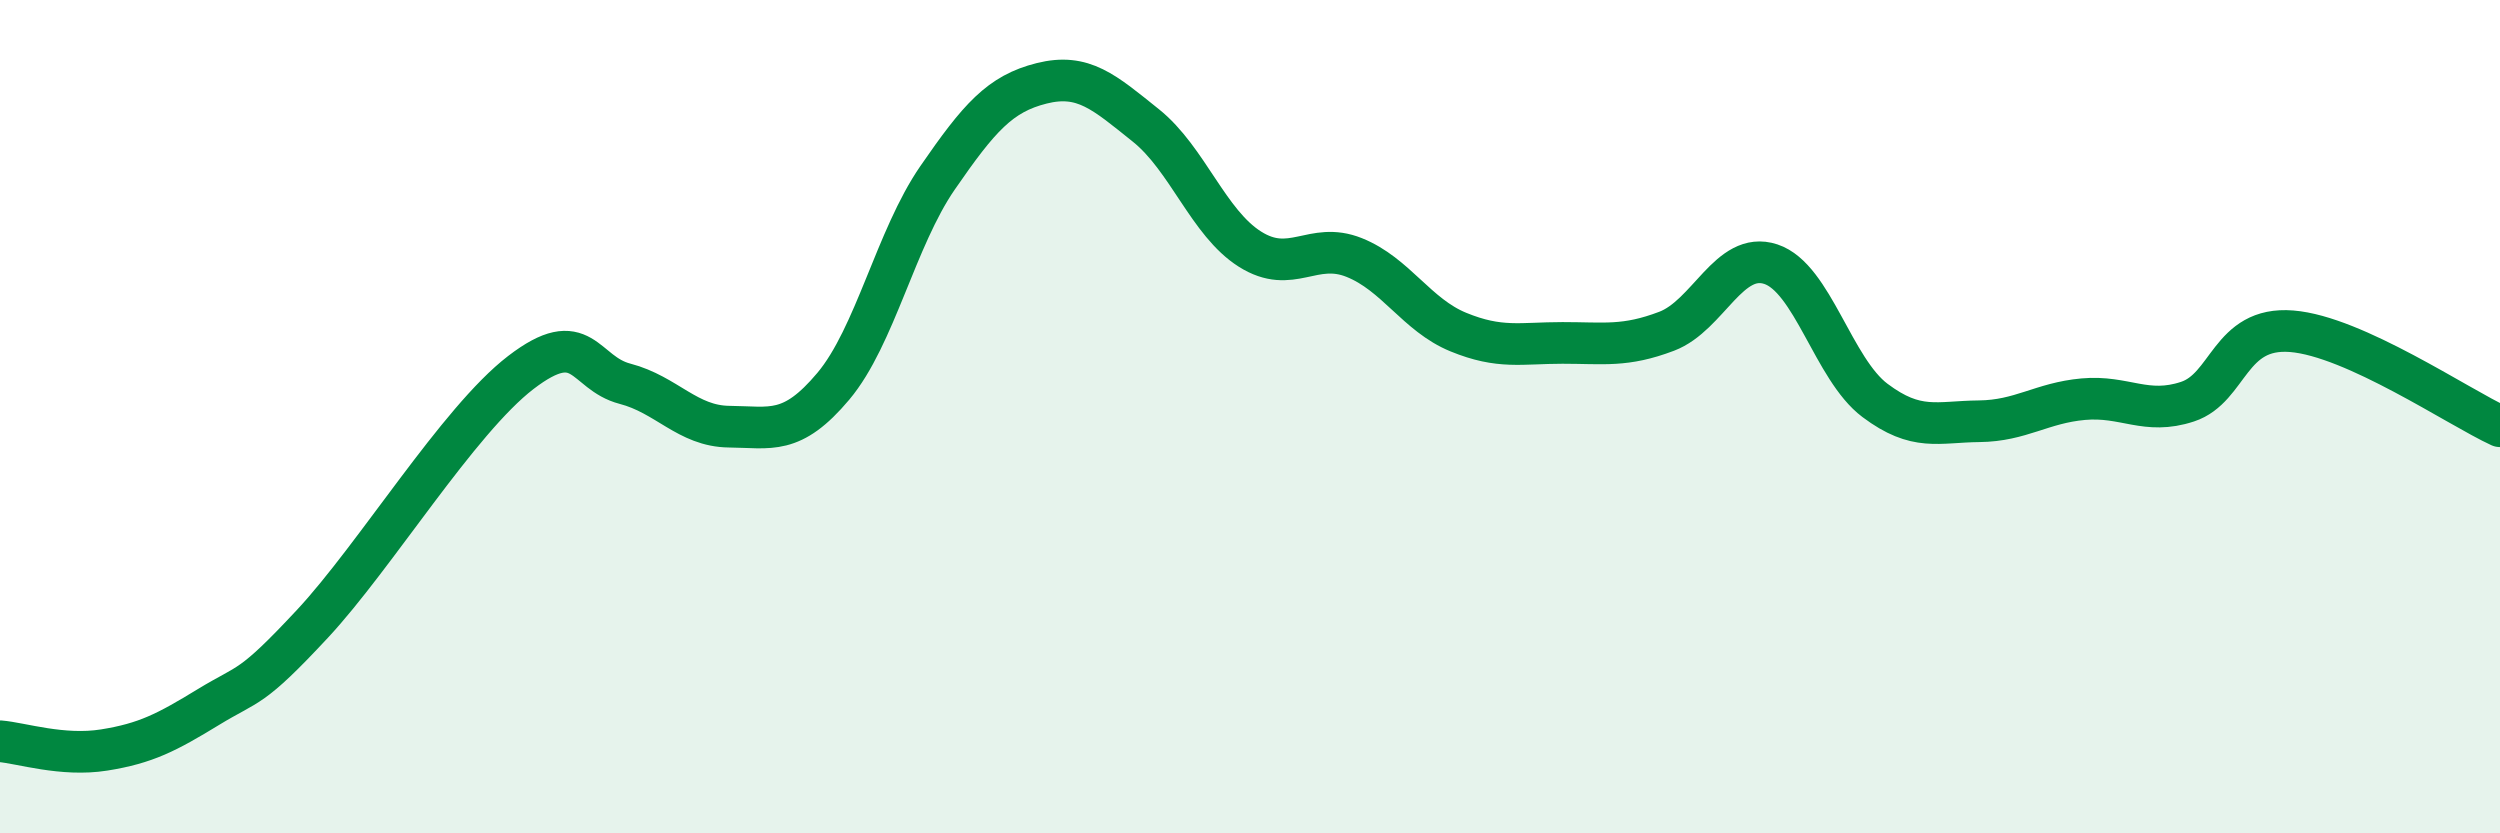 
    <svg width="60" height="20" viewBox="0 0 60 20" xmlns="http://www.w3.org/2000/svg">
      <path
        d="M 0,17.79 C 0.5,17.83 1.5,18.16 2.5,18 C 3.5,17.84 4,17.58 5,16.97 C 6,16.36 6,16.58 7.5,14.97 C 9,13.36 11,10.09 12.5,8.94 C 14,7.79 14,8.95 15,9.21 C 16,9.47 16.5,10.23 17.5,10.24 C 18.5,10.25 19,10.46 20,9.27 C 21,8.08 21.5,5.72 22.5,4.27 C 23.5,2.82 24,2.25 25,2 C 26,1.75 26.5,2.21 27.5,3.01 C 28.5,3.81 29,5.35 30,5.98 C 31,6.61 31.5,5.78 32.5,6.18 C 33.5,6.58 34,7.56 35,7.97 C 36,8.38 36.5,8.23 37.5,8.23 C 38.5,8.23 39,8.33 40,7.95 C 41,7.57 41.5,6.01 42.5,6.34 C 43.5,6.67 44,8.86 45,9.61 C 46,10.36 46.5,10.12 47.5,10.11 C 48.5,10.1 49,9.67 50,9.58 C 51,9.49 51.5,9.97 52.5,9.64 C 53.5,9.31 53.5,7.83 55,7.95 C 56.5,8.07 59,9.77 60,10.23L60 20L0 20Z"
        fill="#008740"
        opacity="0.1"
        stroke-linecap="round"
        stroke-linejoin="round"
      />
      <path
        d="M 0,17.79 C 0.5,17.83 1.5,18.16 2.5,18 C 3.5,17.84 4,17.58 5,16.97 C 6,16.36 6,16.58 7.5,14.97 C 9,13.36 11,10.09 12.5,8.94 C 14,7.79 14,8.95 15,9.21 C 16,9.47 16.5,10.23 17.5,10.24 C 18.5,10.25 19,10.46 20,9.27 C 21,8.08 21.5,5.72 22.5,4.27 C 23.5,2.82 24,2.25 25,2 C 26,1.75 26.5,2.21 27.5,3.01 C 28.5,3.81 29,5.35 30,5.98 C 31,6.61 31.5,5.78 32.5,6.18 C 33.5,6.58 34,7.56 35,7.97 C 36,8.38 36.5,8.23 37.5,8.23 C 38.5,8.23 39,8.33 40,7.95 C 41,7.57 41.5,6.01 42.5,6.34 C 43.5,6.67 44,8.86 45,9.61 C 46,10.36 46.5,10.12 47.5,10.11 C 48.5,10.1 49,9.67 50,9.58 C 51,9.49 51.5,9.97 52.5,9.64 C 53.5,9.31 53.5,7.83 55,7.95 C 56.5,8.07 59,9.77 60,10.23"
        stroke="#008740"
        stroke-width="1"
        fill="none"
        stroke-linecap="round"
        stroke-linejoin="round"
      />
    </svg>
  